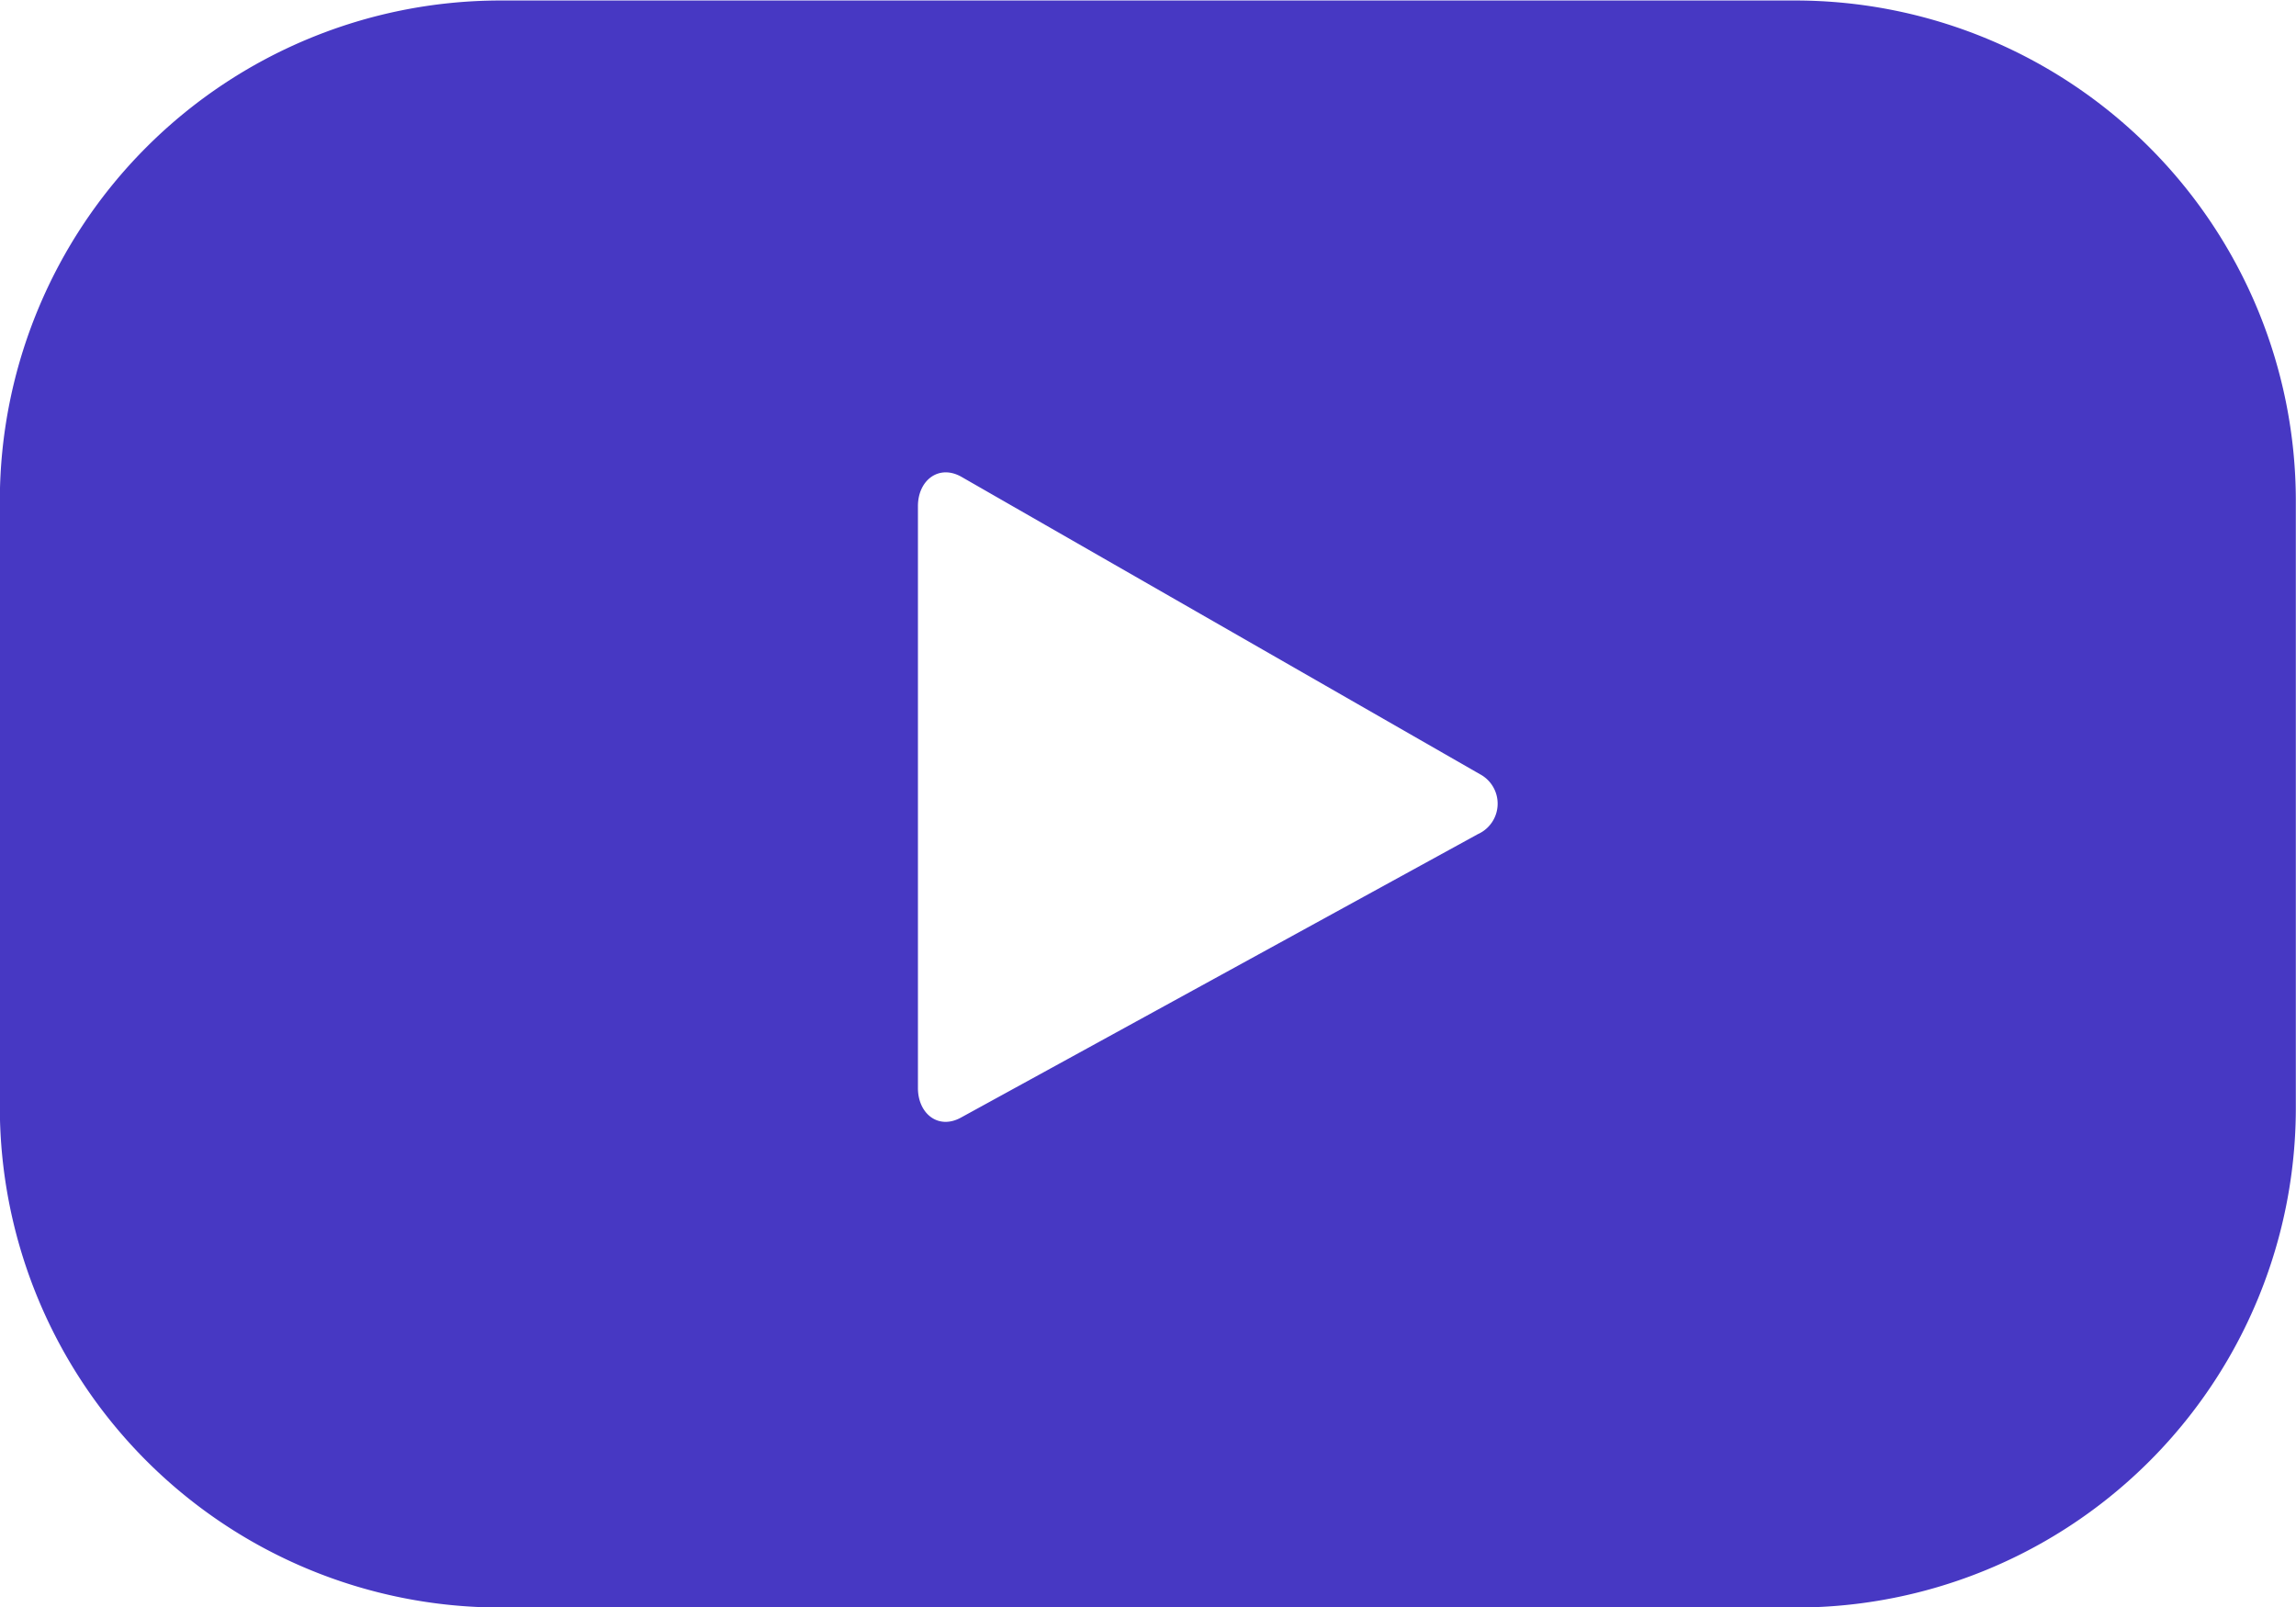 <svg xmlns="http://www.w3.org/2000/svg" width="13.757" height="9.63" viewBox="0 0 13.757 9.63">
  <path id="Trazado_3356" data-name="Trazado 3356" d="M-2842.175,2005.524l-3.1,1.7c-.135.073-.256-.025-.256-.178v-3.487c0-.155.125-.252.26-.176l3.119,1.789a.2.2,0,0,1-.025.353Zm4.9-2a3,3,0,0,0-2.995-2.995h-7.767a3,3,0,0,0-2.995,2.995v3.641a3,3,0,0,0,2.995,2.994h7.767a2.994,2.994,0,0,0,2.995-2.994v-3.641Z" transform="translate(2851.031 -2000.526)" fill="#4738c3"/>
</svg>
